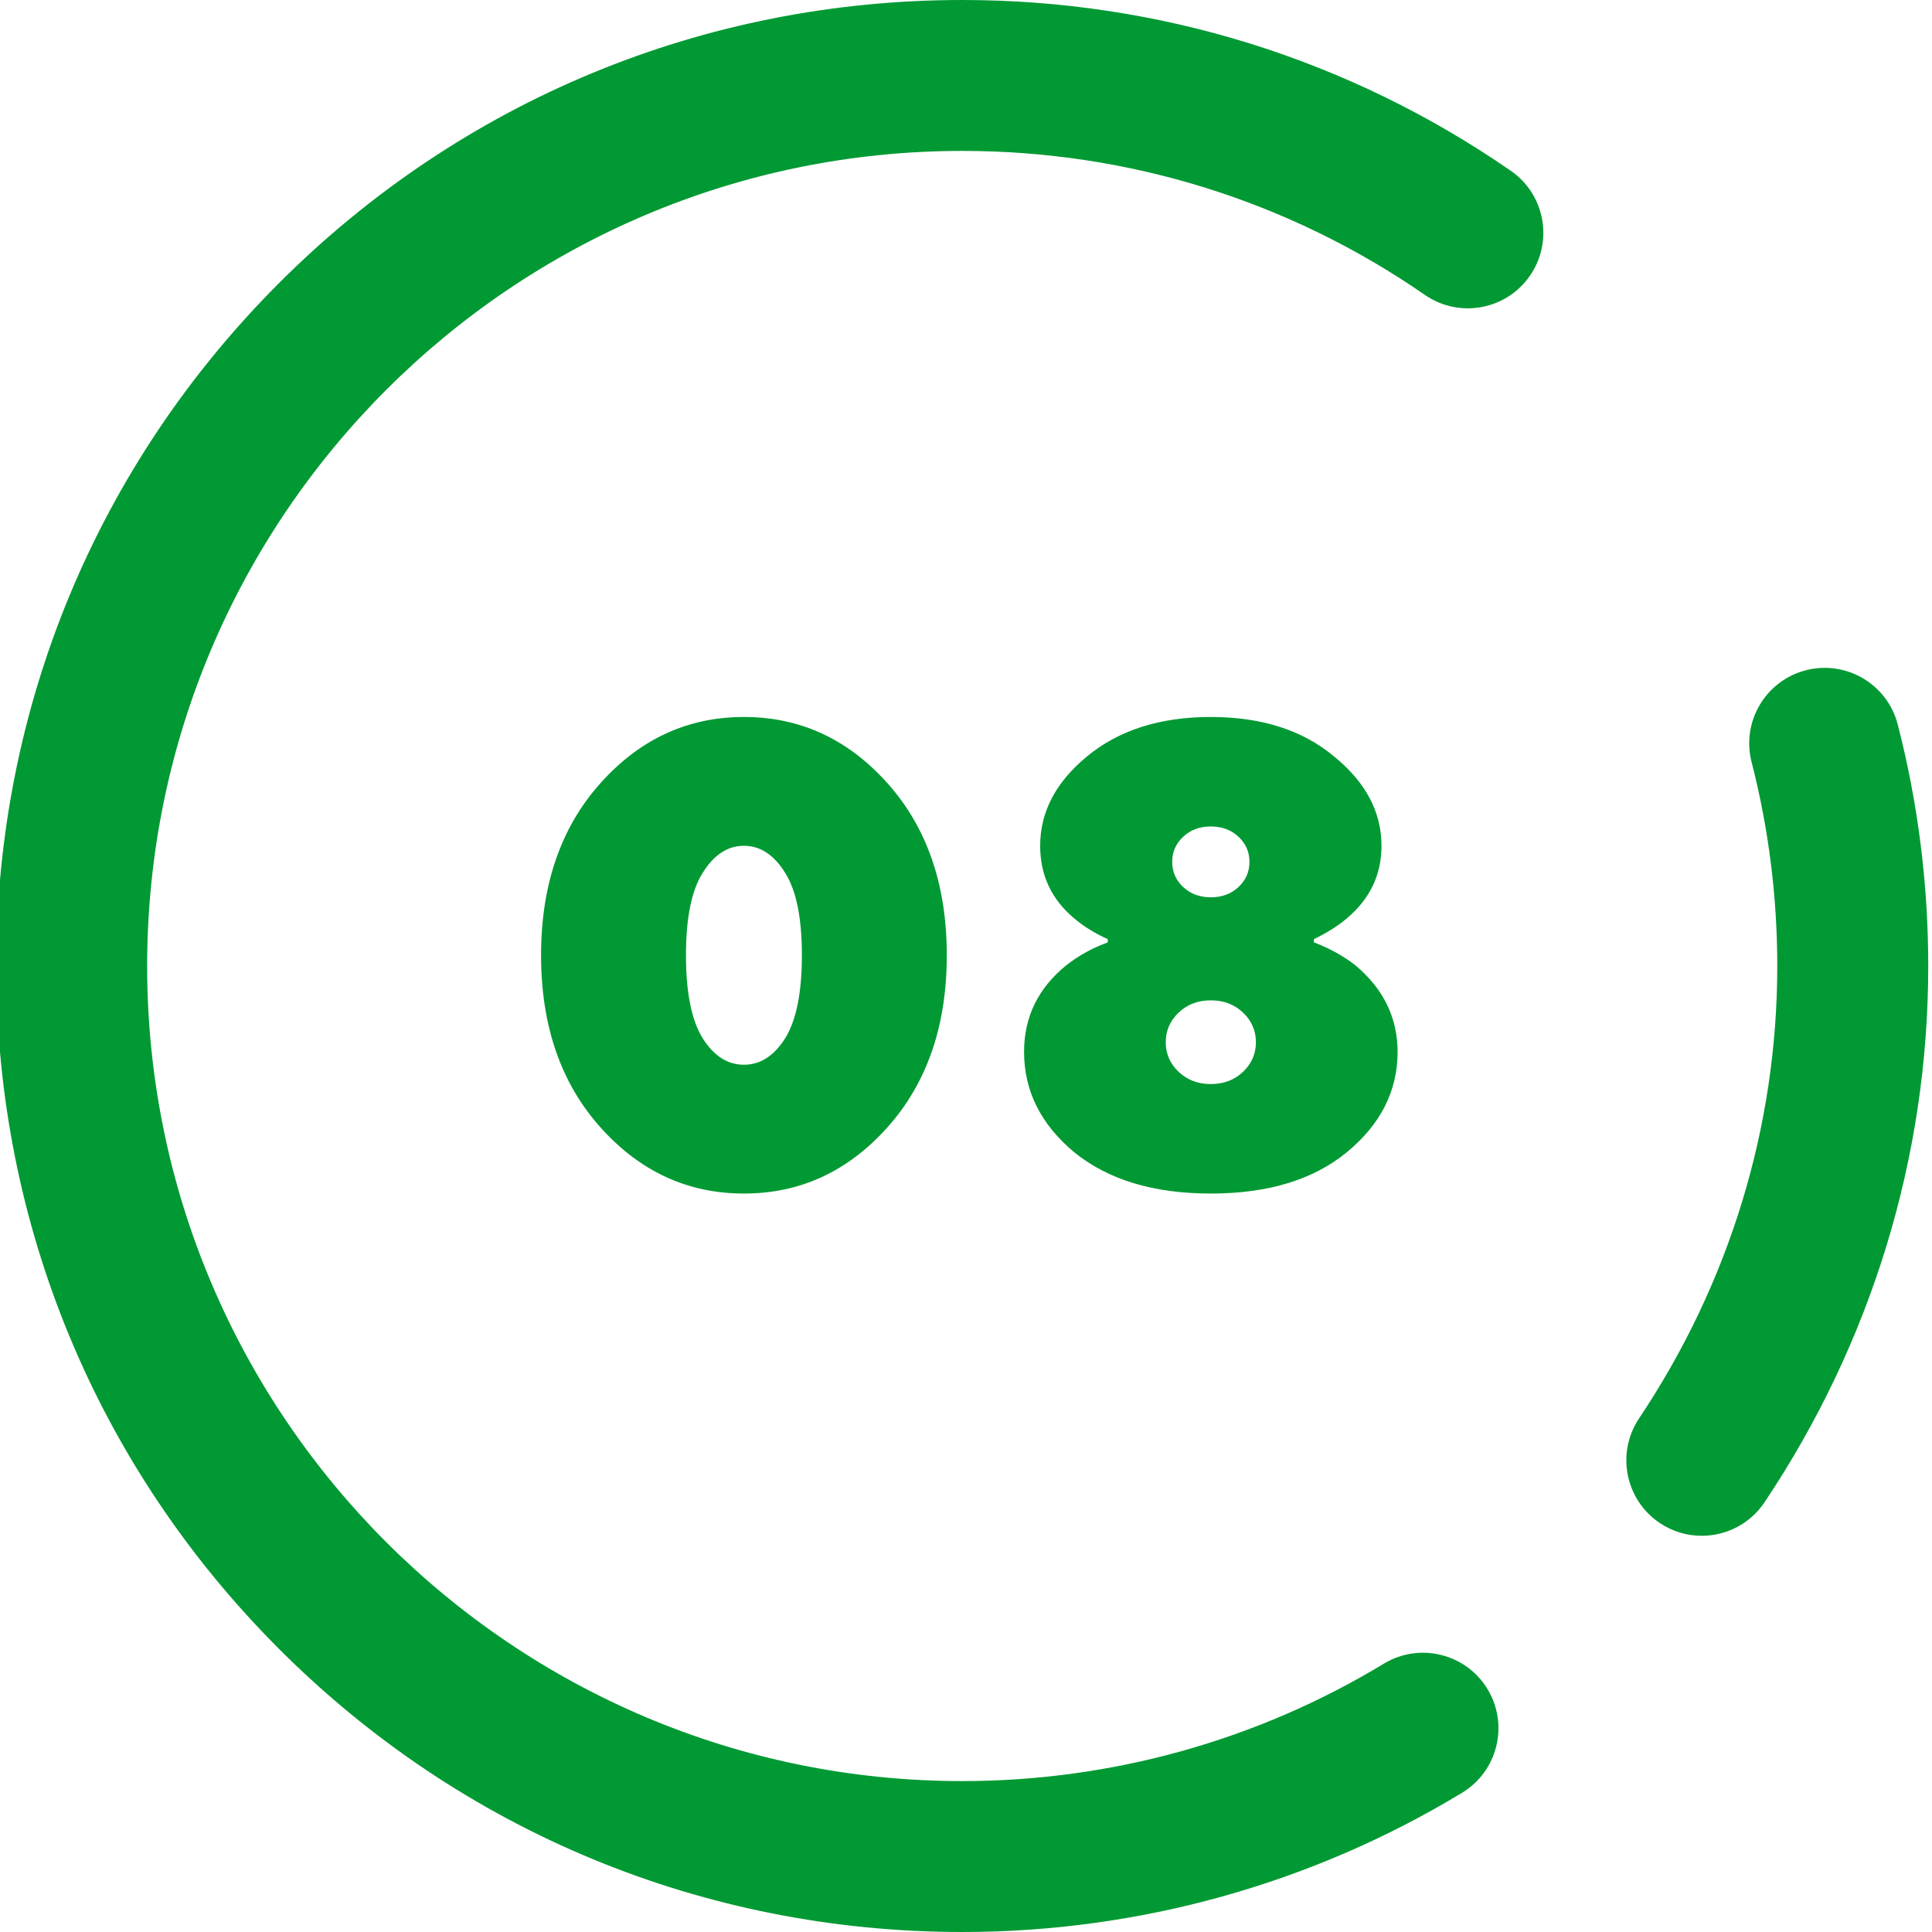 <svg width="36" height="36" viewBox="0 0 36 36" fill="none" xmlns="http://www.w3.org/2000/svg">
<g clip-path="url(#clip0_1_19120)">
<path d="M35.93 18C35.93 21.553 34.875 25.008 32.88 27.992C32.609 28.398 32.163 28.617 31.71 28.617C31.441 28.617 31.169 28.541 30.929 28.38C30.284 27.948 30.11 27.075 30.542 26.429C32.227 23.909 33.117 20.995 33.117 18C33.117 16.713 32.956 15.435 32.639 14.202C32.445 13.45 32.898 12.683 33.65 12.489C34.403 12.296 35.169 12.749 35.362 13.501C35.739 14.963 35.93 16.477 35.93 18ZM25.786 31C23.424 32.431 20.707 33.188 17.93 33.188C9.555 33.188 2.742 26.374 2.742 18C2.742 9.626 9.555 2.812 17.93 2.812C21.03 2.812 24.012 3.74 26.552 5.496C27.191 5.937 28.067 5.777 28.508 5.138C28.95 4.499 28.79 3.623 28.151 3.182C25.138 1.1 21.604 0 17.93 0C13.122 0 8.601 1.872 5.202 5.272C1.802 8.672 -0.07 13.192 -0.07 18C-0.07 22.808 1.802 27.328 5.202 30.728C8.601 34.128 13.122 36 17.93 36C21.221 36 24.442 35.103 27.243 33.406C27.908 33.004 28.12 32.139 27.718 31.474C27.315 30.81 26.45 30.598 25.786 31Z" fill="#009933"/>
<path d="M13.094 19.348C13.302 19.676 13.558 19.84 13.862 19.84C14.166 19.84 14.422 19.676 14.63 19.348C14.838 19.012 14.942 18.496 14.942 17.8C14.942 17.104 14.838 16.592 14.63 16.264C14.422 15.928 14.166 15.76 13.862 15.76C13.558 15.76 13.302 15.928 13.094 16.264C12.886 16.592 12.782 17.104 12.782 17.8C12.782 18.496 12.886 19.012 13.094 19.348ZM16.538 21.004C15.802 21.828 14.91 22.24 13.862 22.24C12.814 22.24 11.922 21.828 11.186 21.004C10.45 20.18 10.082 19.112 10.082 17.8C10.082 16.488 10.45 15.42 11.186 14.596C11.922 13.772 12.814 13.36 13.862 13.36C14.91 13.36 15.802 13.772 16.538 14.596C17.274 15.42 17.642 16.488 17.642 17.8C17.642 19.112 17.274 20.18 16.538 21.004ZM23.162 18.868C23.002 18.716 22.802 18.64 22.562 18.64C22.322 18.64 22.122 18.716 21.962 18.868C21.802 19.02 21.722 19.204 21.722 19.42C21.722 19.636 21.802 19.82 21.962 19.972C22.122 20.124 22.322 20.2 22.562 20.2C22.802 20.2 23.002 20.124 23.162 19.972C23.322 19.82 23.402 19.636 23.402 19.42C23.402 19.204 23.322 19.02 23.162 18.868ZM23.078 15.592C22.942 15.464 22.77 15.4 22.562 15.4C22.354 15.4 22.182 15.464 22.046 15.592C21.91 15.72 21.842 15.876 21.842 16.06C21.842 16.244 21.91 16.4 22.046 16.528C22.182 16.656 22.354 16.72 22.562 16.72C22.77 16.72 22.942 16.656 23.078 16.528C23.214 16.4 23.282 16.244 23.282 16.06C23.282 15.876 23.214 15.72 23.078 15.592ZM20.642 17.56V17.5C20.394 17.388 20.182 17.256 20.006 17.104C19.59 16.752 19.382 16.304 19.382 15.76C19.382 15.128 19.674 14.572 20.258 14.092C20.85 13.604 21.618 13.36 22.562 13.36C23.506 13.36 24.27 13.604 24.854 14.092C25.446 14.572 25.742 15.128 25.742 15.76C25.742 16.296 25.53 16.744 25.106 17.104C24.938 17.248 24.73 17.38 24.482 17.5V17.56C24.778 17.672 25.038 17.816 25.262 17.992C25.782 18.432 26.042 18.968 26.042 19.6C26.042 20.328 25.726 20.952 25.094 21.472C24.47 21.984 23.626 22.24 22.562 22.24C21.498 22.24 20.65 21.984 20.018 21.472C19.394 20.952 19.082 20.328 19.082 19.6C19.082 18.952 19.342 18.416 19.862 17.992C20.094 17.808 20.354 17.664 20.642 17.56Z" fill="#009933"/>
</g>
<defs>
<clipPath id="clip0_1_19120">
<rect width="36" height="36" fill="white"/>
</clipPath>
</defs>
</svg>
